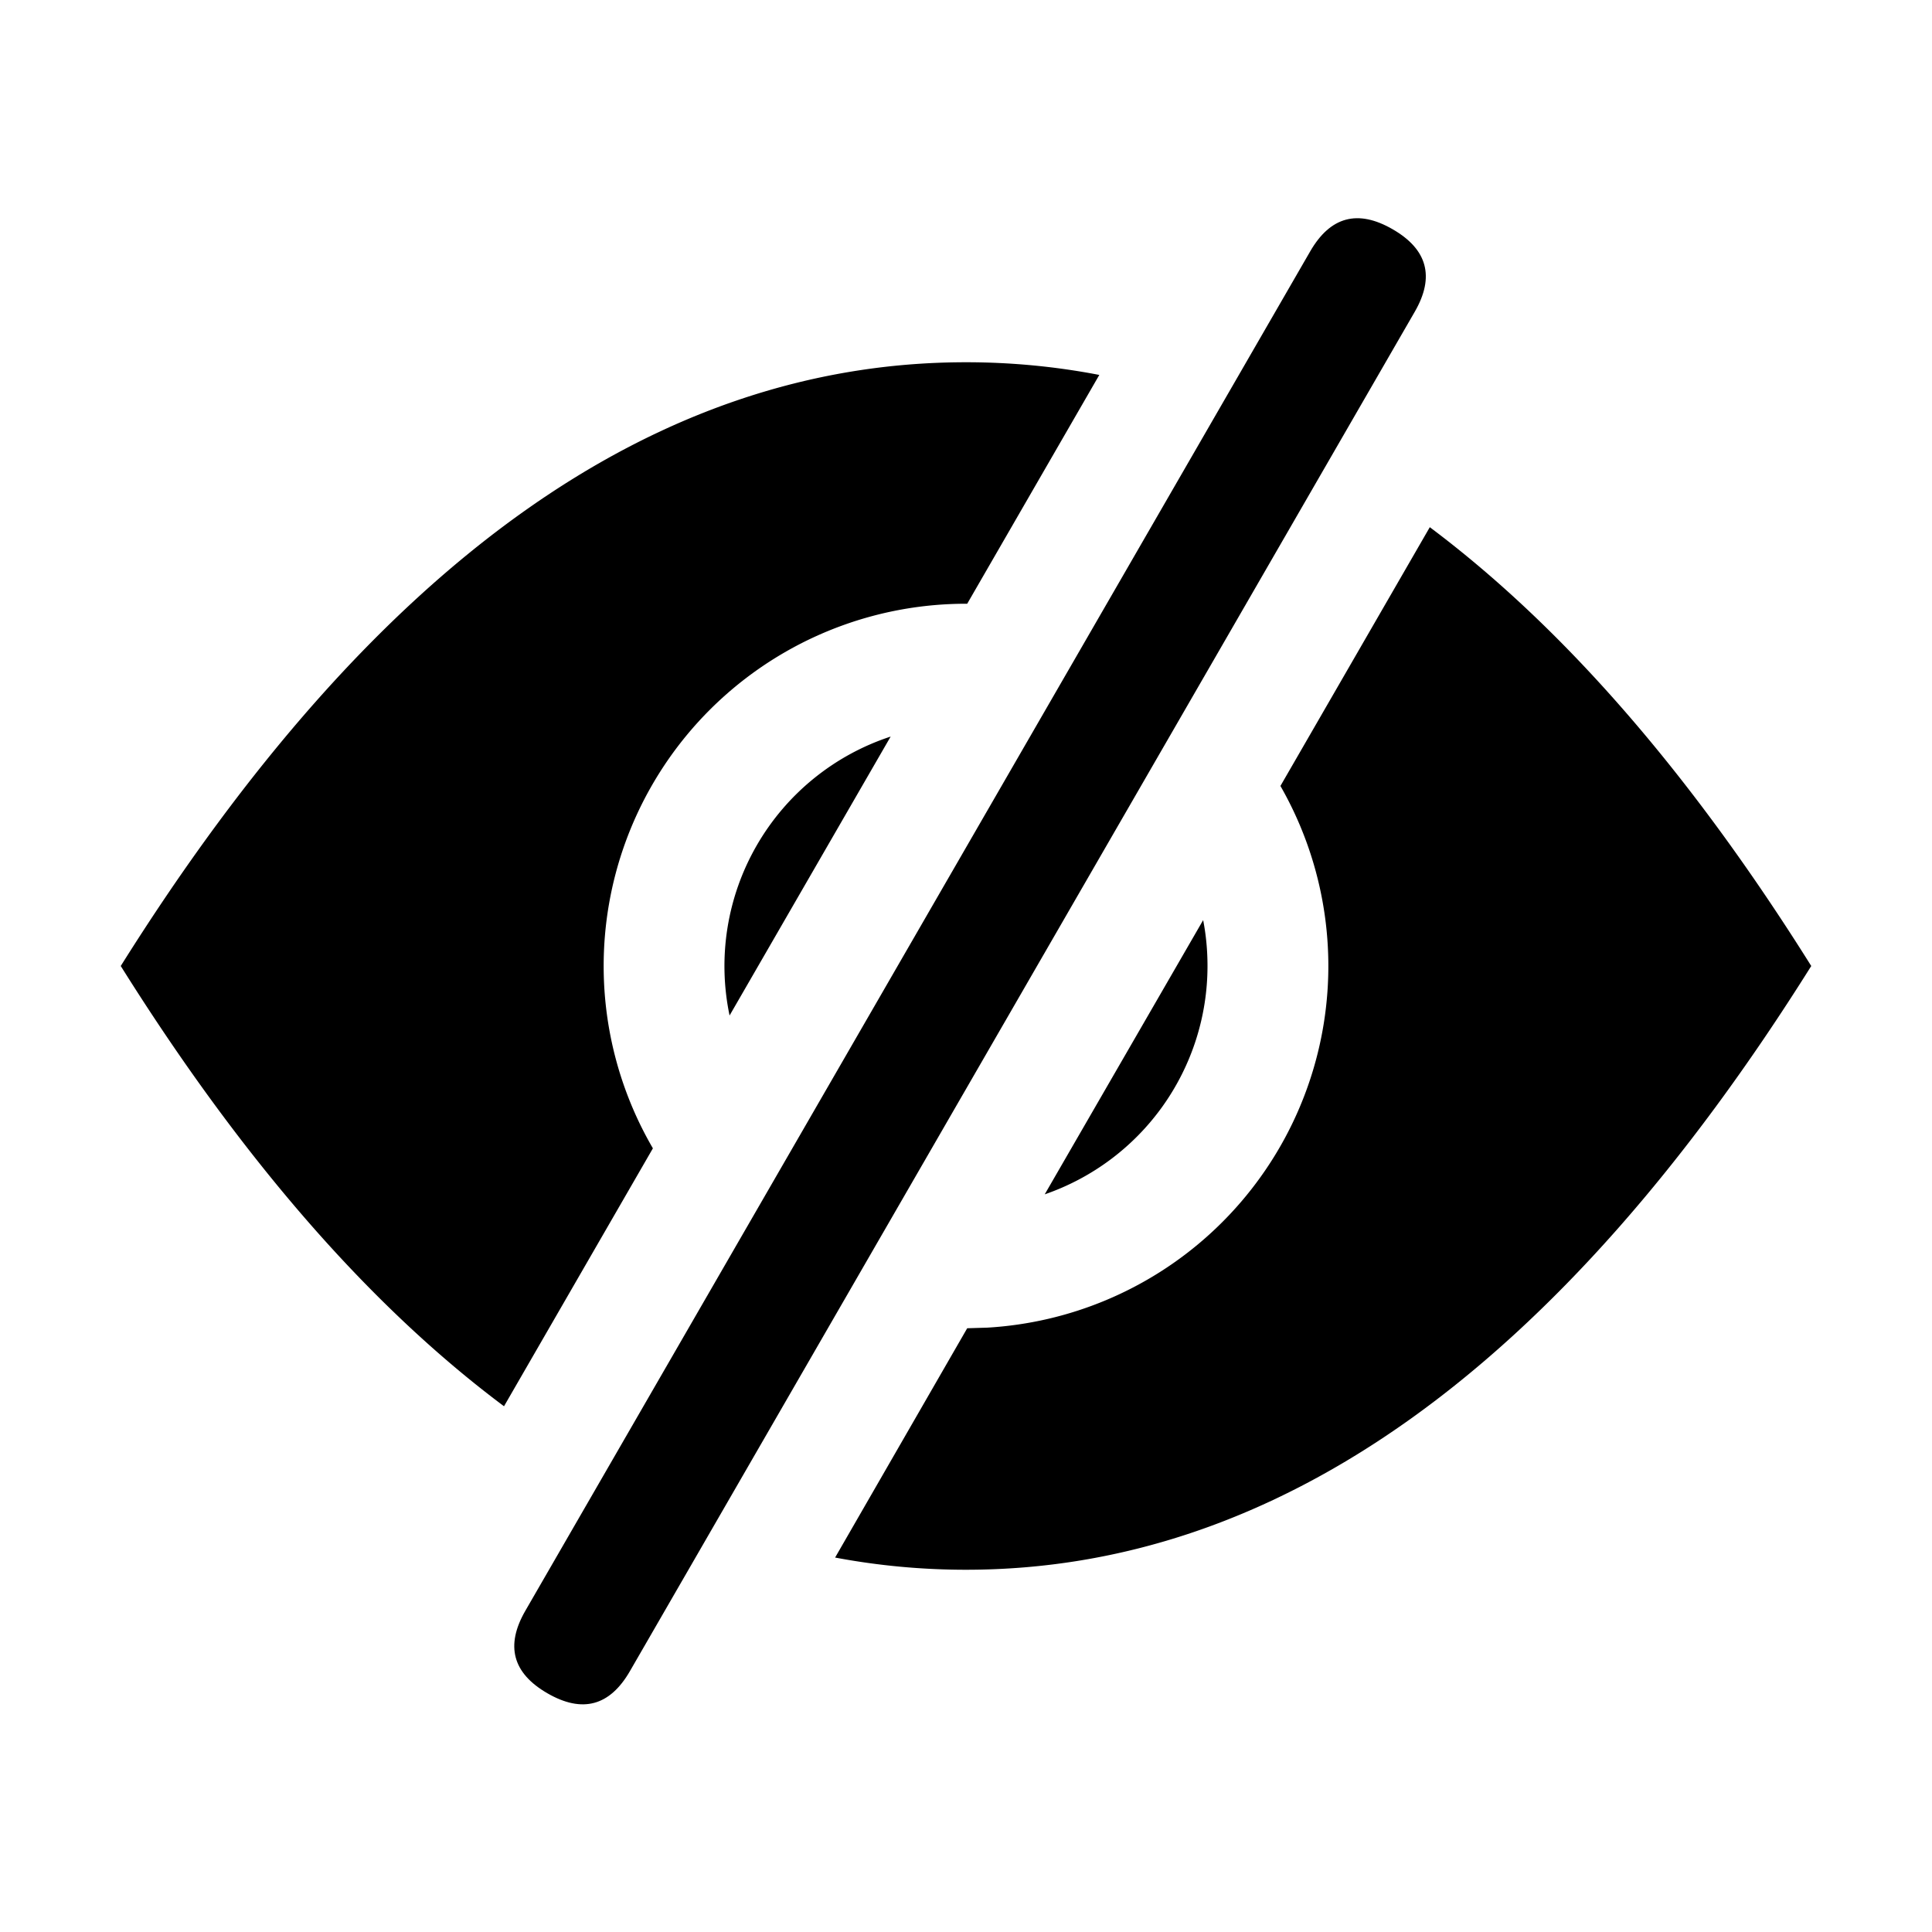<?xml version="1.0" standalone="no"?><!DOCTYPE svg PUBLIC "-//W3C//DTD SVG 1.1//EN" "http://www.w3.org/Graphics/SVG/1.1/DTD/svg11.dtd"><svg t="1684481257382" class="icon" viewBox="0 0 1024 1024" version="1.1" xmlns="http://www.w3.org/2000/svg" p-id="2405" xmlns:xlink="http://www.w3.org/1999/xlink" width="200" height="200"><path d="M960 512c-133.76 213.312-283.072 320-448 320-23.424 0-46.592-2.176-69.376-6.464L512.64 704l10.624-0.32a192 192 0 0 0 155.392-287.104l79.168-137.152C828.8 332.608 896.192 410.176 960 512zM512 192c23.872 0 47.424 2.24 70.656 6.72L512.64 320H512a192 192 0 0 0-165.952 288.64l-78.912 136.704C195.84 692.096 128.128 614.336 64 512c133.76-213.312 283.072-320 448-320z m128 320a128 128 0 0 1-86.272 121.024L637.696 487.68c1.536 7.872 2.304 16 2.304 24.384zM472.064 390.4L386.688 538.24A128 128 0 0 1 472.064 390.4z" fill="#000000" p-id="2406"></path><path d="M710.431 105.516m27.713 16l0 0q27.713 16 11.713 43.713l-416 720.533q-16 27.713-43.713 11.713l0 0q-27.713-16-11.713-43.713l416-720.533q16-27.713 43.713-11.713Z" fill="#000000" p-id="2407"></path></svg>